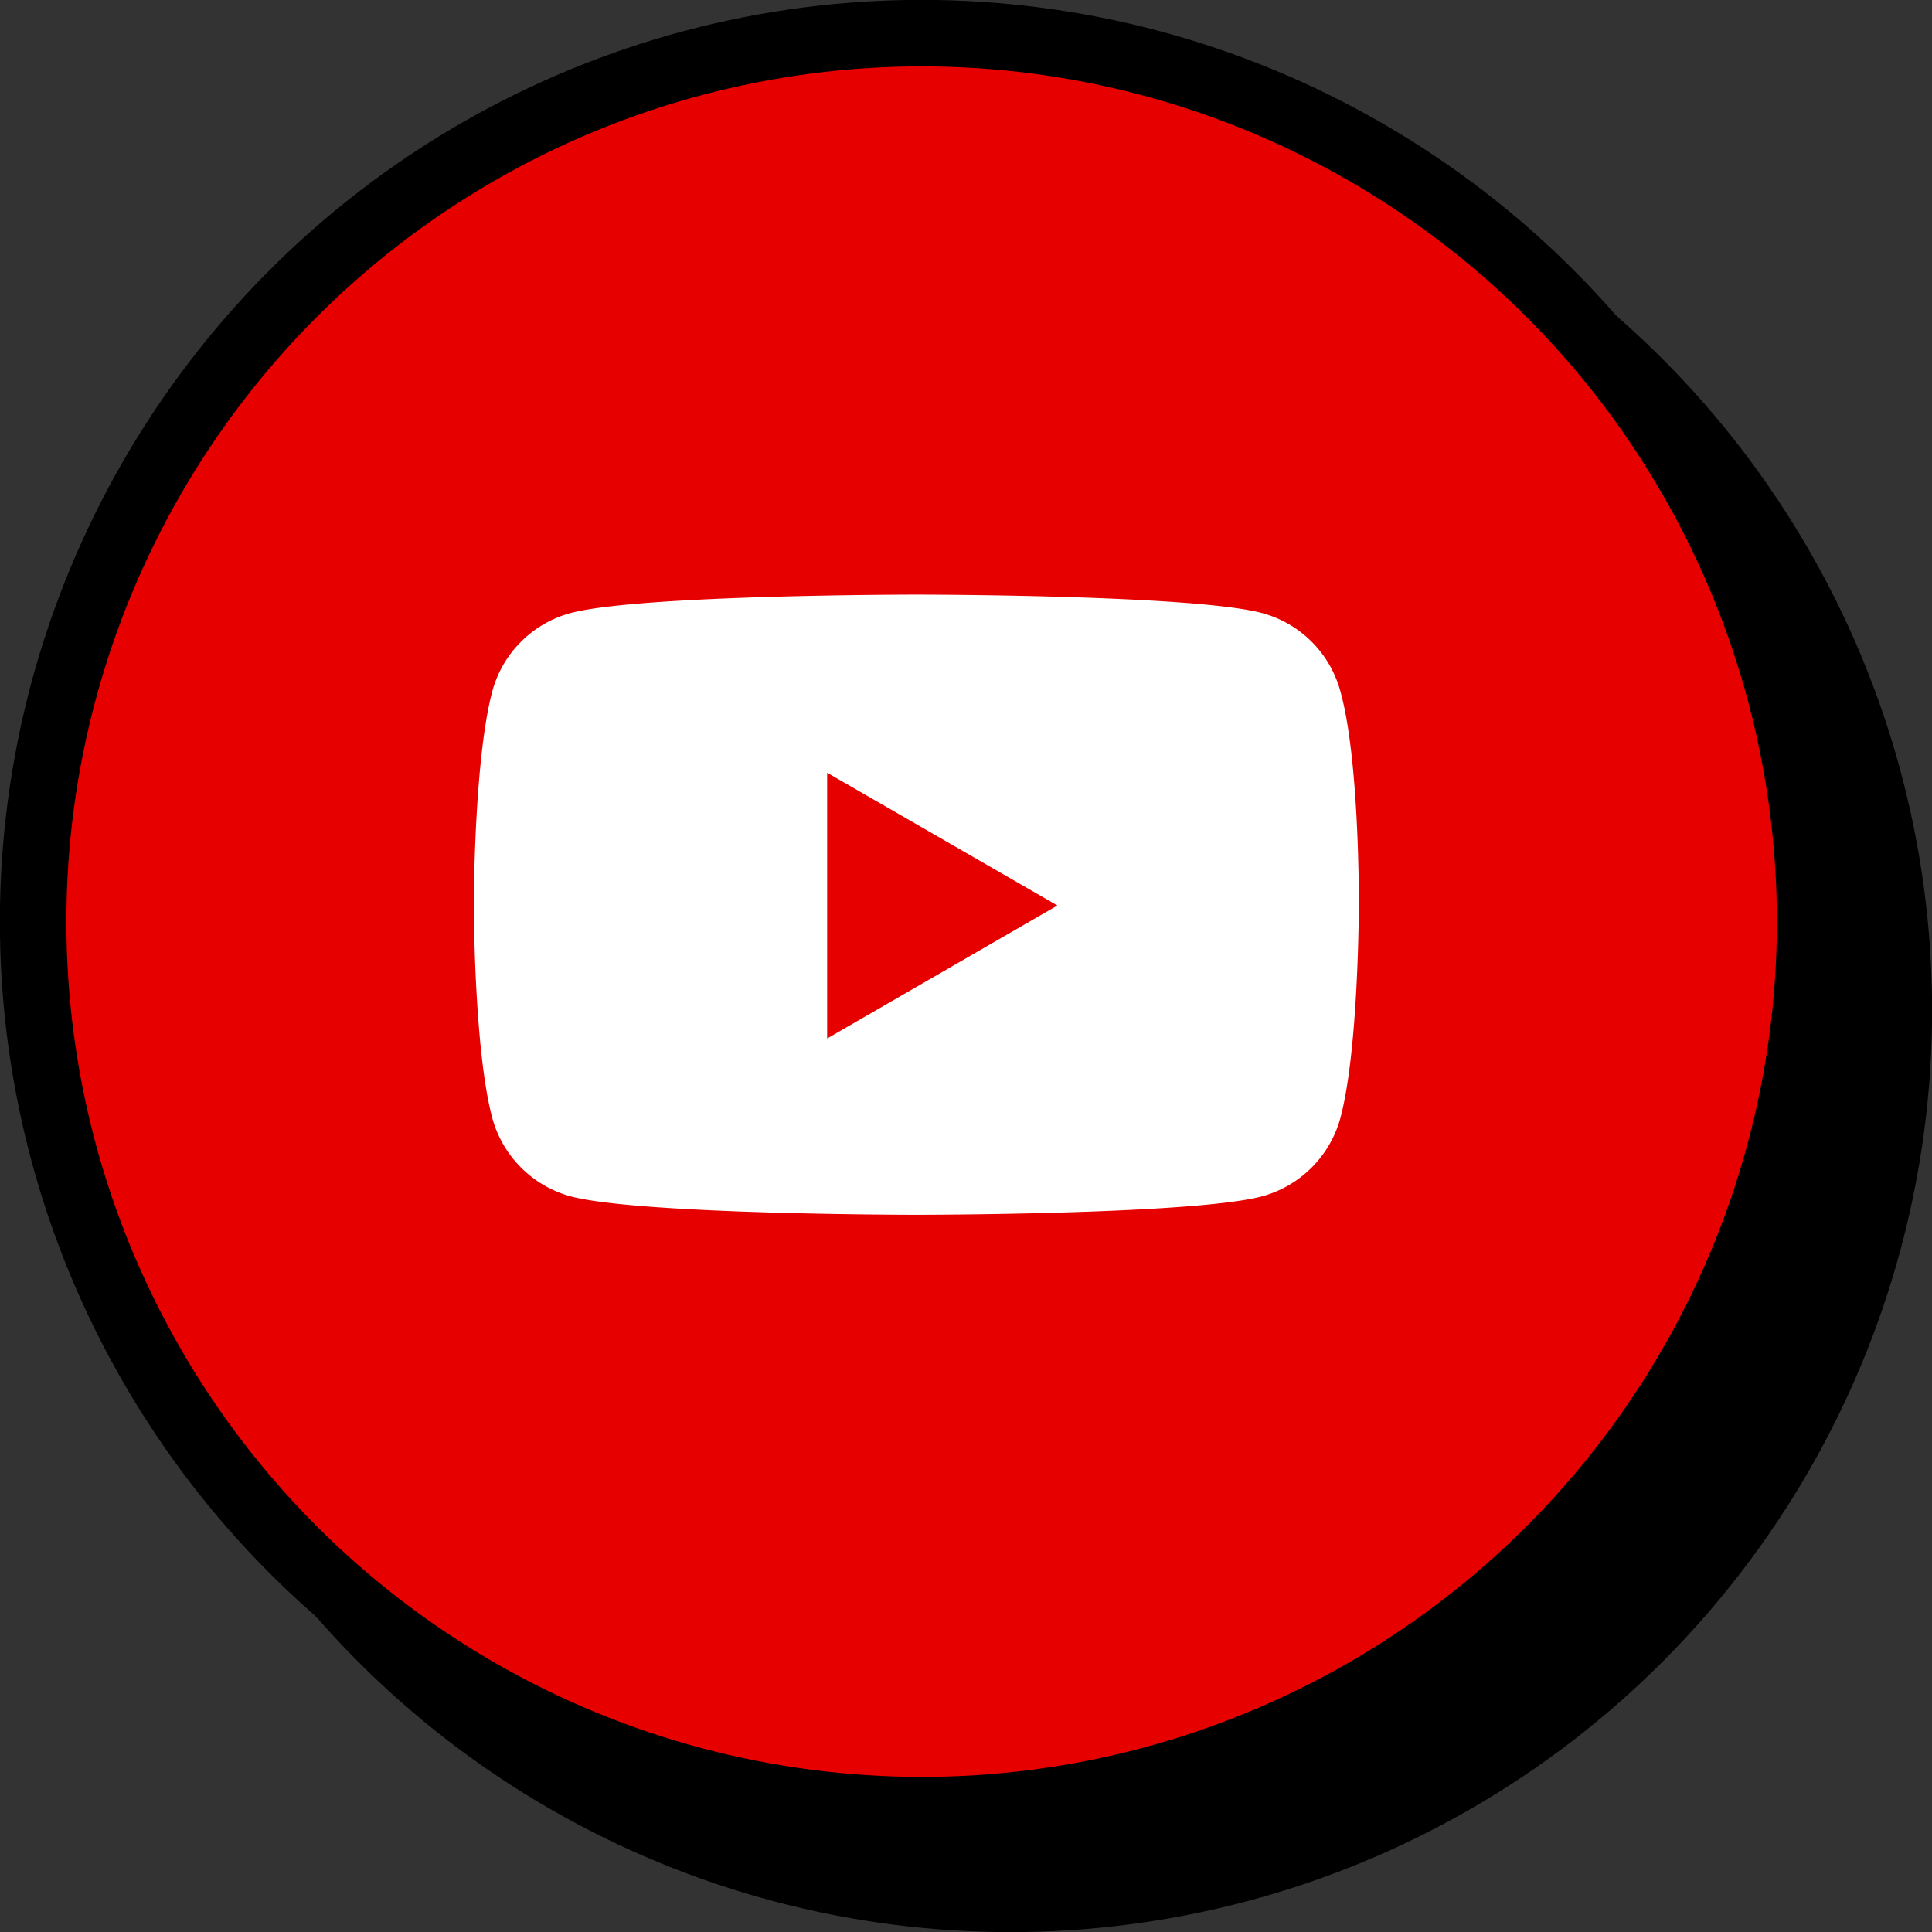 <svg xmlns="http://www.w3.org/2000/svg" viewBox="0 0 83.83 83.83"><rect x="0" y="0" width="83.83" height="83.83" fill="#333333" stroke="none"/><defs><style>.cls-1{fill:none;stroke:#000;stroke-miterlimit:10;stroke-width:5.77px;}.cls-2{fill:#e70000;}.cls-3{fill:#fff;}</style></defs><g id="レイヤー_2" data-name="レイヤー 2"><g id="top"><g id="top_botton"><g id="top_youtube"><circle class="cls-1" cx="43.84" cy="43.84" r="37.11"/><circle cx="43.84" cy="43.84" r="37.11"/><circle class="cls-1" cx="39.99" cy="39.99" r="37.11"/><circle class="cls-2" cx="39.99" cy="39.99" r="37.11"/><path class="cls-3" d="M58.16,30a4.82,4.82,0,0,0-3.4-3.4c-3-.8-15-.8-15-.8s-12,0-15,.8a4.82,4.82,0,0,0-3.4,3.4c-.8,3-.8,9.25-.8,9.25s0,6.26.8,9.26a4.84,4.84,0,0,0,3.4,3.4c3,.8,15,.8,15,.8s12,0,15-.8a4.84,4.84,0,0,0,3.4-3.4c.8-3,.8-9.26.8-9.26S59,33,58.16,30Z"/><polygon class="cls-2" points="35.89 45.06 45.88 39.29 35.89 33.53 35.89 45.06"/></g></g></g></g></svg>